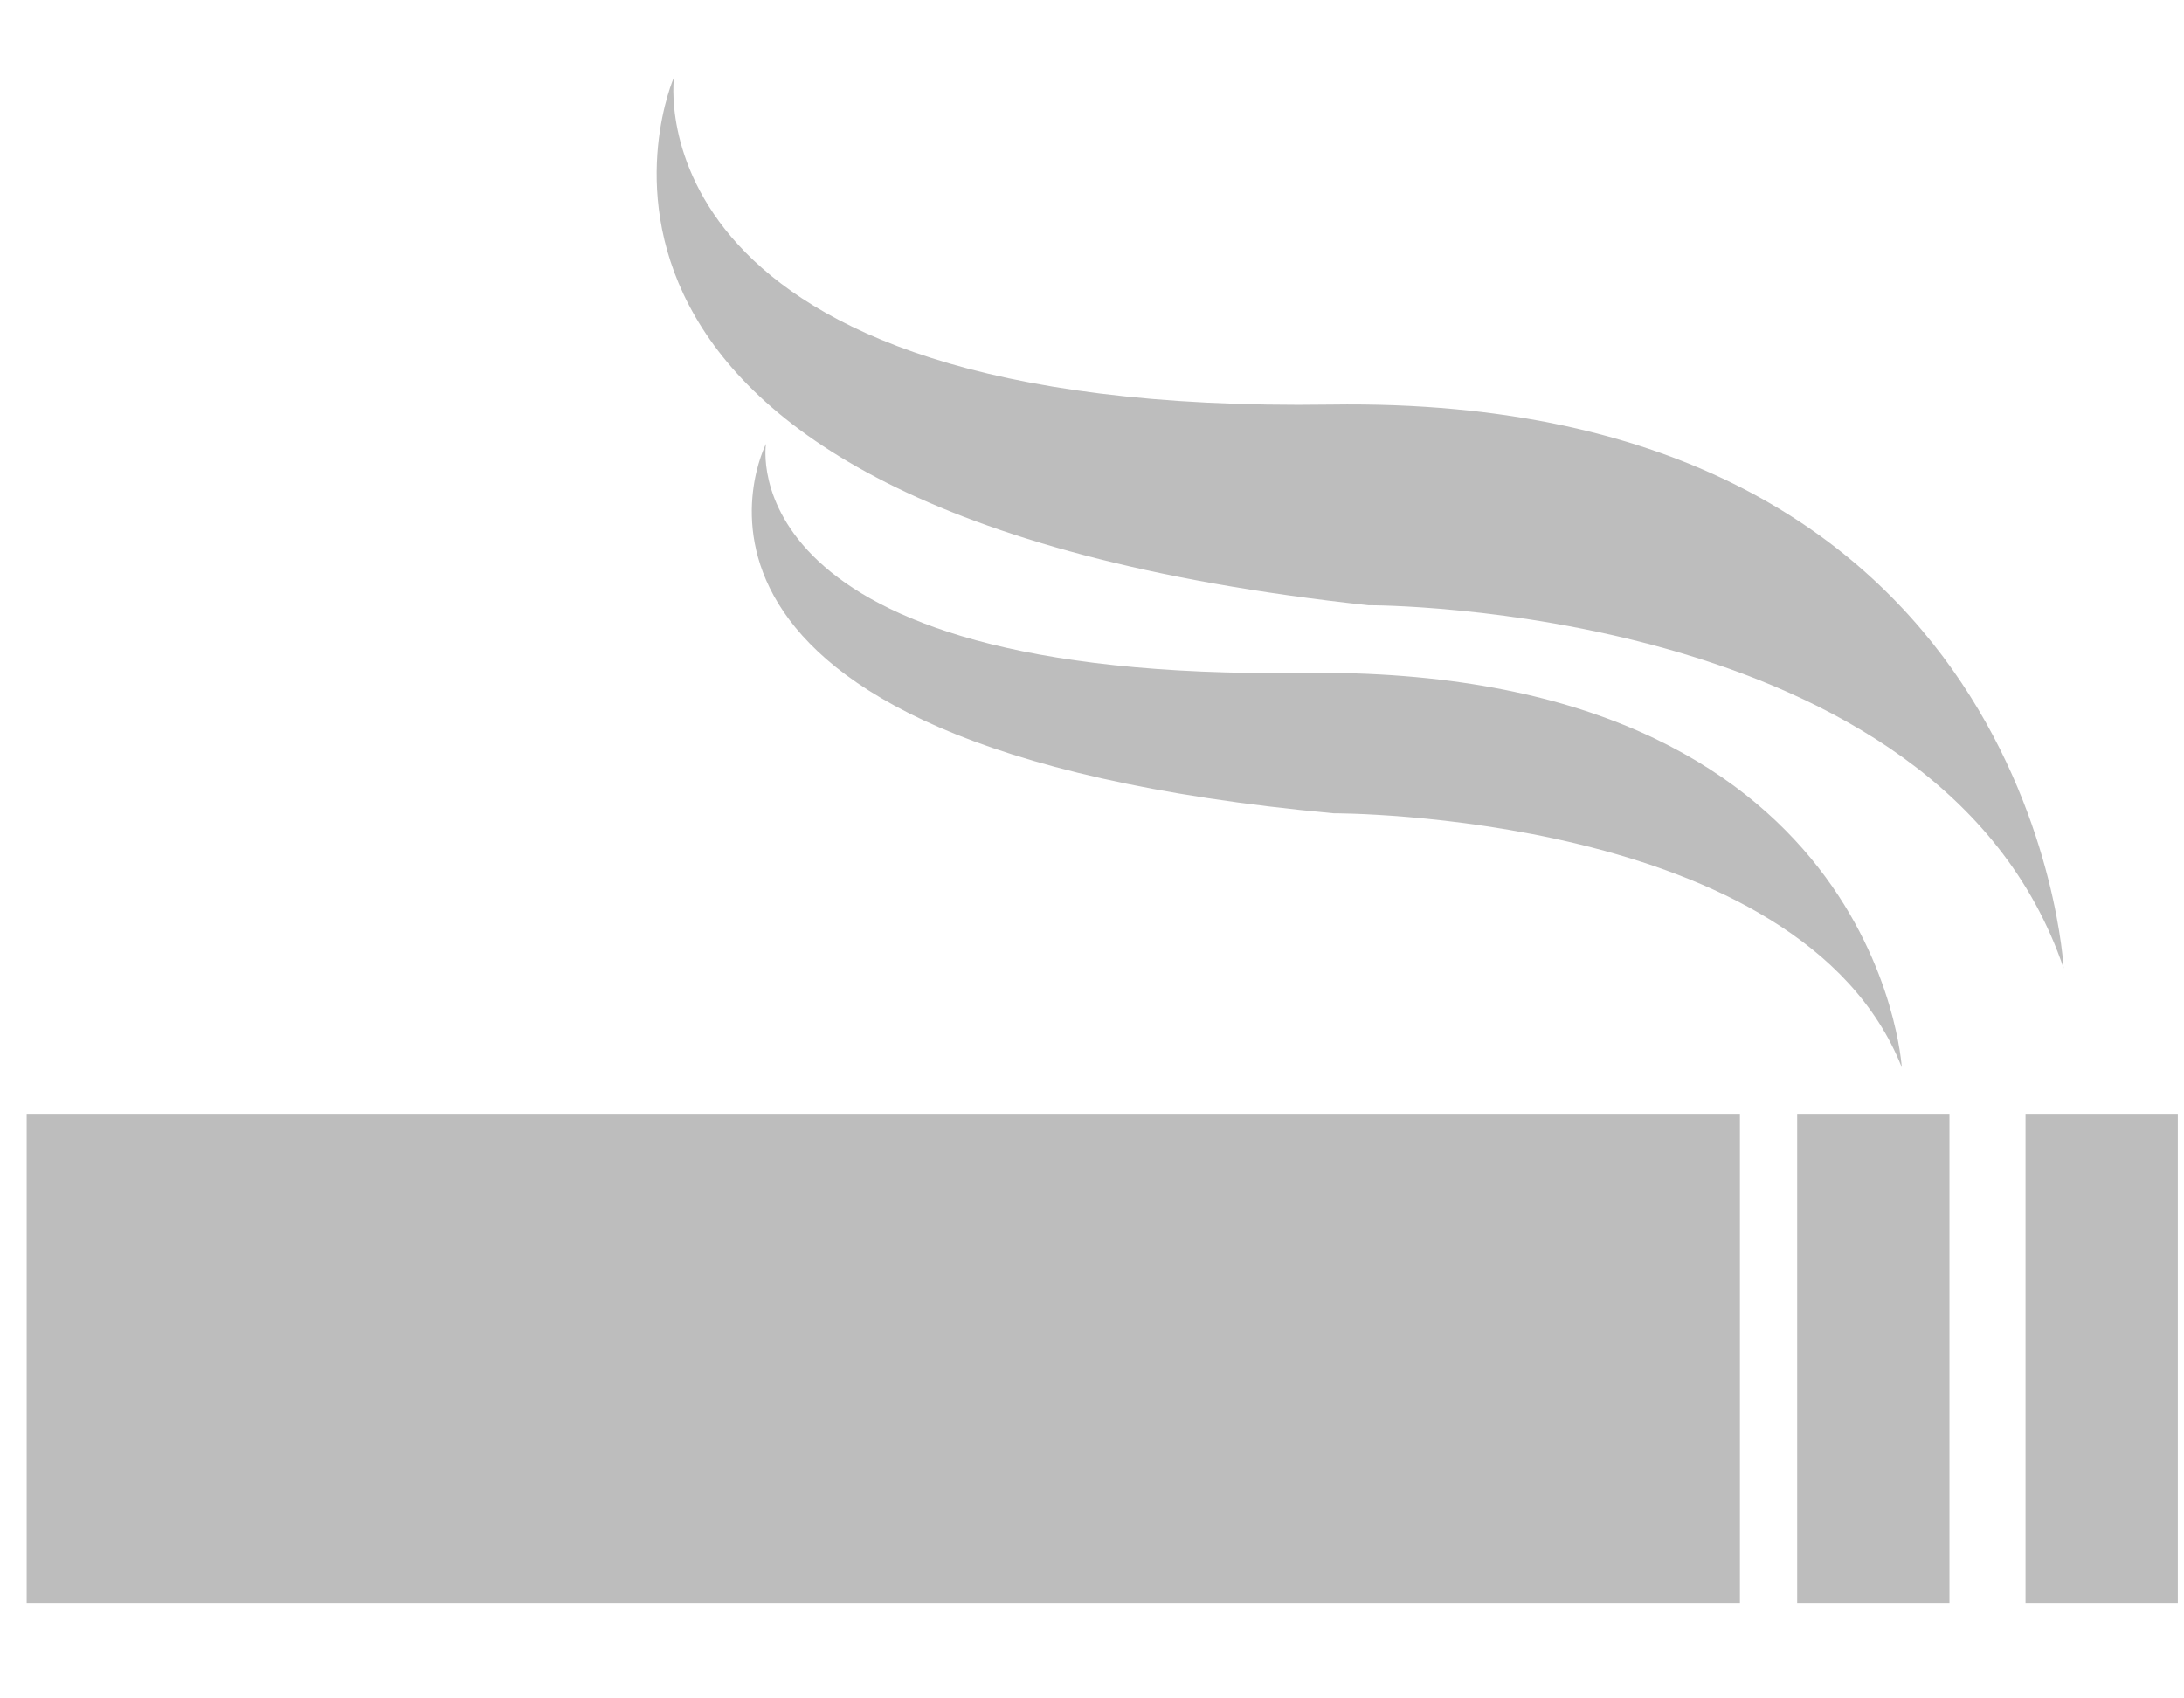 <svg width="18" height="14" viewBox="0 0 18 14" fill="none" xmlns="http://www.w3.org/2000/svg">
<path d="M16.067 9.181H14.812V13.213H16.067V9.181Z" fill="#BDBDBD"/>
<path d="M14.34 9.181H0.22V13.213H14.34V9.181Z" fill="#BDBDBD"/>
<path d="M17.949 9.181H16.694V13.213H17.949V9.181Z" fill="#BDBDBD"/>
<path d="M11.278 4.989C11.278 4.989 15.988 4.969 17.008 7.982C17.008 7.982 16.773 3.248 10.967 3.335C5.163 3.422 5.555 0.636 5.555 0.636C5.555 0.636 3.98 4.205 11.278 4.989Z" fill="#BDBDBD"/>
<path d="M15.674 8.798C15.674 8.798 15.482 5.486 10.737 5.547C5.992 5.608 6.313 3.659 6.313 3.659C6.313 3.659 5.026 6.156 10.992 6.704C10.991 6.704 14.841 6.691 15.674 8.798Z" fill="#BDBDBD"/>
</svg>
